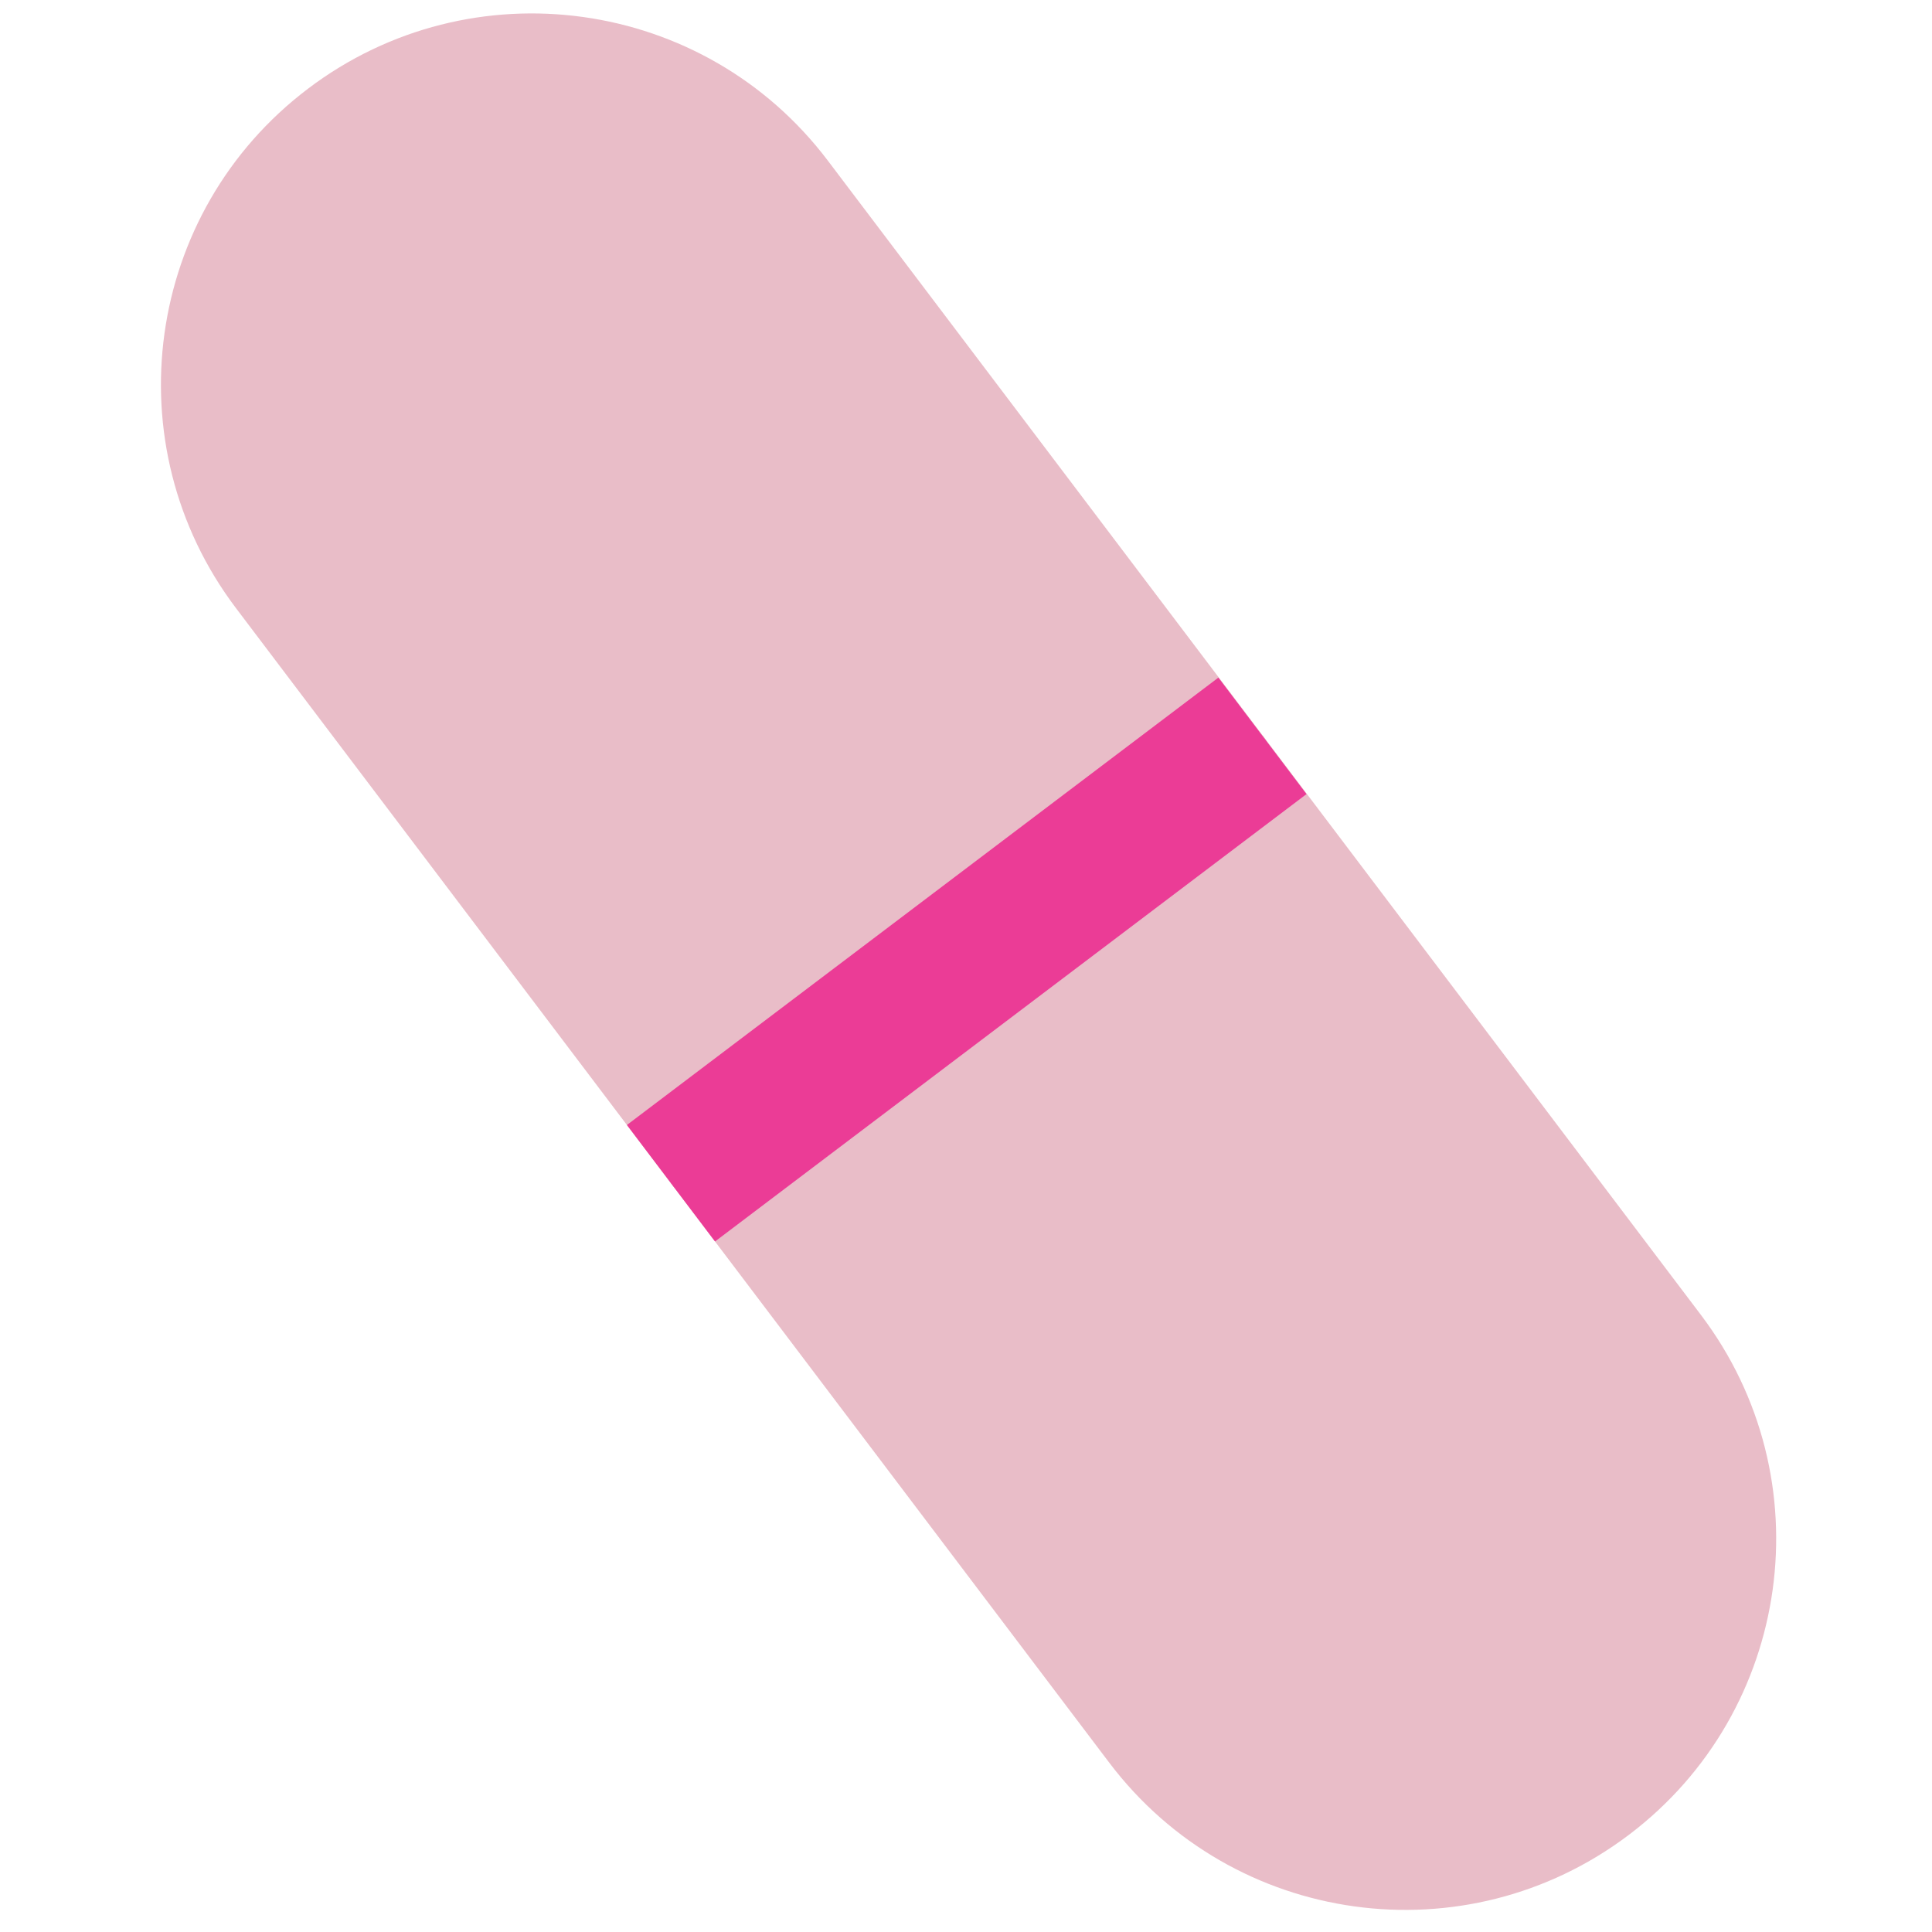 <svg width="200" height="200" viewBox="0 0 200 200" fill="none" xmlns="http://www.w3.org/2000/svg"><g clip-path="url(#clip0_2773_12656)"><path d="M31.9 9.169C48.816-3.627 72.903-.286 85.698 16.63l45.372 59.985-61.26 46.337-45.372-59.985C11.642 46.051 14.983 21.964 31.9 9.17z" fill="#E9BDC8"/><path d="M168.63 189.935c-16.916 12.796-41.003 9.455-53.799-7.461L69.46 122.489l61.26-46.337 45.372 59.985c12.796 16.916 9.455 41.003-7.462 53.798z" fill="#E9BDC8"/><path fill-rule="evenodd" clip-rule="evenodd" d="M64.897 116.458l61.23-46.314 9.122 12.06-61.23 46.314-9.122-12.06z" fill="#EB3C96"/></g><defs><clipPath id="clip0_2773_12656"><path fill="#fff" d="M0 0h200v200H0z"/></clipPath></defs></svg>